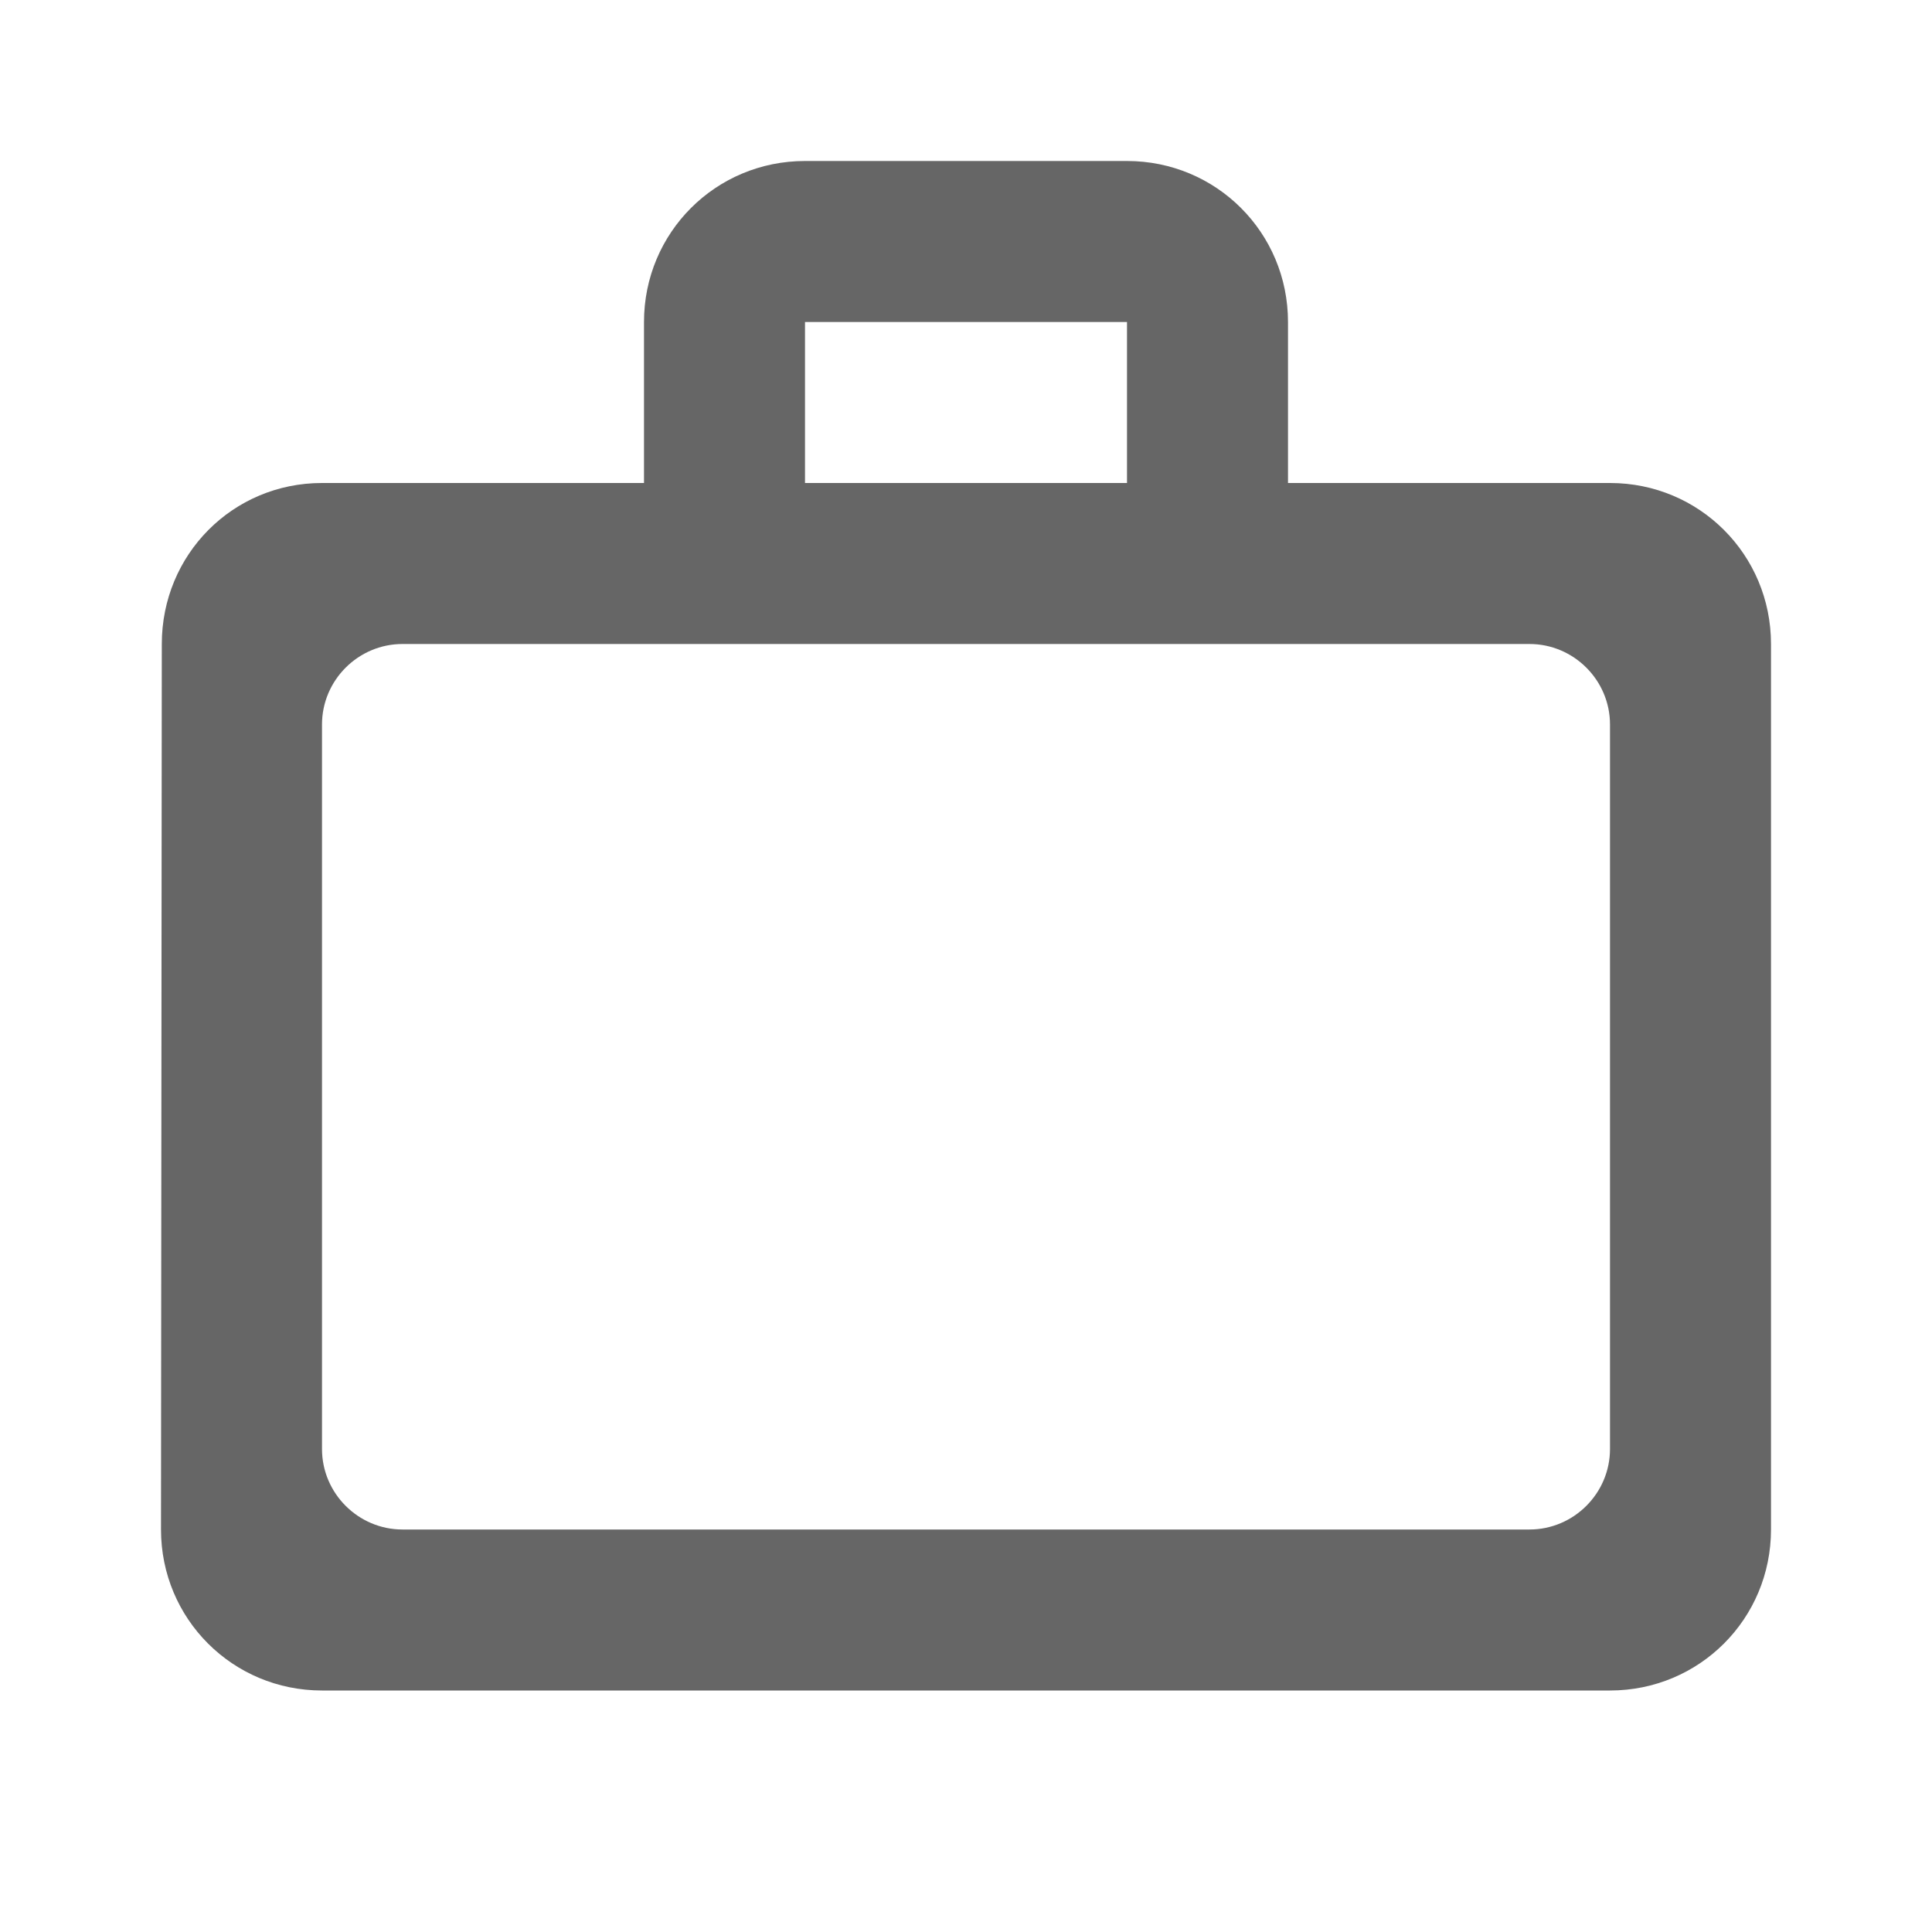 <svg width="24" height="24" viewBox="0 0 24 24" fill="none" xmlns="http://www.w3.org/2000/svg">
<g id="work_outline" clip-path="url(#clip0_1855_14671)">
<path id="Vector" d="M14 6V4H10V6H14ZM4 9V18C4 18.55 4.45 19 5 19H19C19.55 19 20 18.55 20 18V9C20 8.45 19.55 8 19 8H5C4.45 8 4 8.45 4 9ZM20 6C21.11 6 22 6.89 22 8V19C22 20.11 21.11 21 20 21H4C2.89 21 2 20.11 2 19L2.01 8C2.01 6.89 2.89 6 4 6H8V4C8 2.89 8.89 2 10 2H14C15.11 2 16 2.89 16 4V6H20Z" fill="#666666"/>
</g>
<defs>
<clipPath id="clip0_1855_14671">
<rect width="24" height="24" fill="white"/>
</clipPath>
</defs>
</svg>
